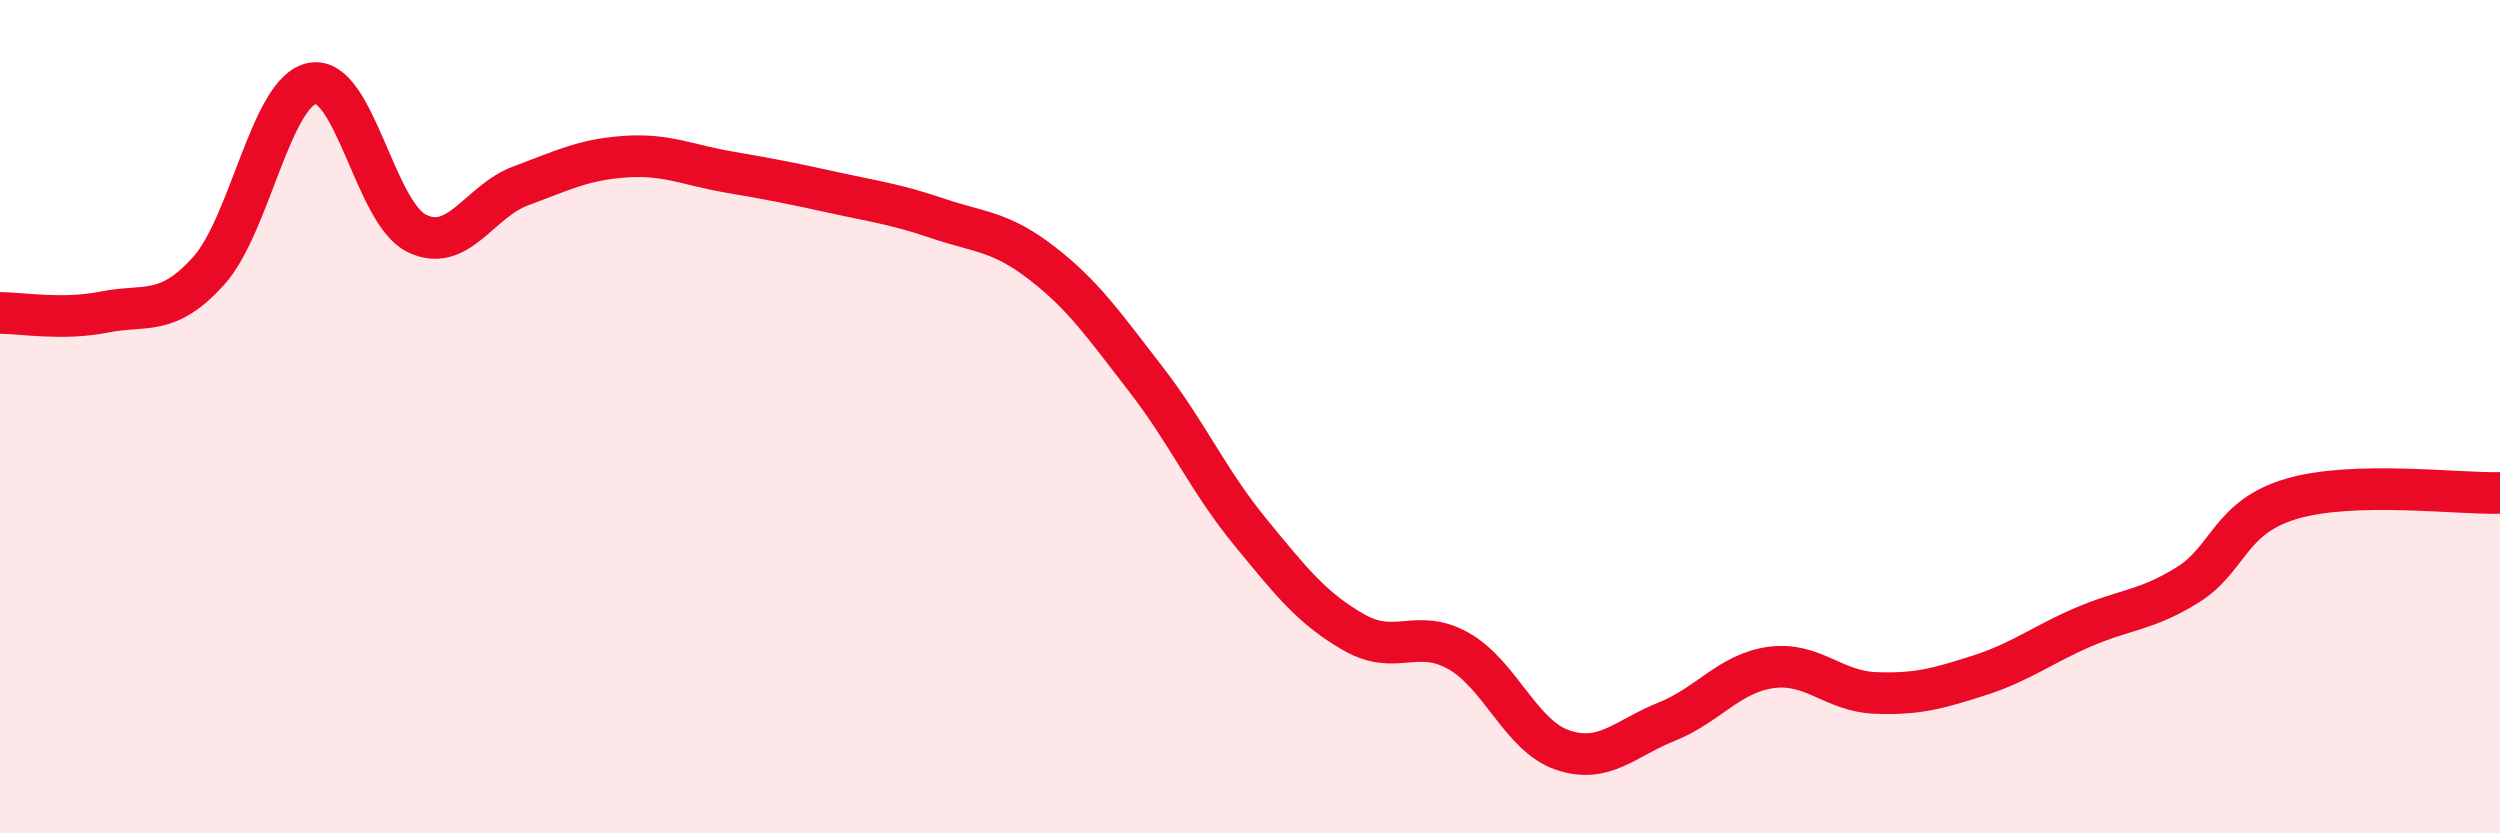 
    <svg width="60" height="20" viewBox="0 0 60 20" xmlns="http://www.w3.org/2000/svg">
      <path
        d="M 0,7.51 C 0.5,7.51 1.5,7.69 2.5,7.49 C 3.5,7.29 4,7.61 5,6.51 C 6,5.41 6.5,2.18 7.5,2 C 8.5,1.82 9,5.11 10,5.6 C 11,6.09 11.5,4.83 12.5,4.46 C 13.5,4.09 14,3.83 15,3.76 C 16,3.69 16.5,3.96 17.5,4.13 C 18.5,4.3 19,4.4 20,4.62 C 21,4.84 21.5,4.9 22.5,5.24 C 23.5,5.58 24,5.54 25,6.31 C 26,7.08 26.5,7.81 27.5,9.1 C 28.5,10.39 29,11.54 30,12.76 C 31,13.98 31.5,14.61 32.5,15.18 C 33.5,15.75 34,15.06 35,15.62 C 36,16.18 36.5,17.66 37.5,18 C 38.5,18.34 39,17.72 40,17.32 C 41,16.92 41.5,16.16 42.5,16.02 C 43.5,15.88 44,16.59 45,16.63 C 46,16.67 46.5,16.53 47.5,16.21 C 48.5,15.89 49,15.48 50,15.05 C 51,14.62 51.5,14.66 52.5,14.04 C 53.5,13.42 53.5,12.41 55,11.97 C 56.5,11.53 59,11.86 60,11.83L60 20L0 20Z"
        fill="#EB0A25"
        opacity="0.1"
        stroke-linecap="round"
        stroke-linejoin="round"
      />
      <path
        d="M 0,7.51 C 0.5,7.51 1.5,7.69 2.5,7.49 C 3.5,7.29 4,7.61 5,6.51 C 6,5.41 6.5,2.18 7.5,2 C 8.5,1.82 9,5.11 10,5.6 C 11,6.09 11.5,4.83 12.5,4.46 C 13.5,4.09 14,3.83 15,3.76 C 16,3.69 16.5,3.96 17.5,4.13 C 18.5,4.3 19,4.4 20,4.62 C 21,4.84 21.5,4.9 22.5,5.24 C 23.5,5.58 24,5.54 25,6.31 C 26,7.08 26.5,7.81 27.5,9.1 C 28.5,10.39 29,11.54 30,12.76 C 31,13.98 31.5,14.61 32.5,15.18 C 33.5,15.75 34,15.06 35,15.62 C 36,16.18 36.5,17.66 37.5,18 C 38.5,18.34 39,17.72 40,17.32 C 41,16.92 41.5,16.16 42.5,16.02 C 43.5,15.88 44,16.59 45,16.63 C 46,16.67 46.5,16.53 47.5,16.21 C 48.5,15.89 49,15.48 50,15.05 C 51,14.62 51.5,14.66 52.5,14.04 C 53.5,13.42 53.5,12.41 55,11.97 C 56.5,11.53 59,11.86 60,11.83"
        stroke="#EB0A25"
        stroke-width="1"
        fill="none"
        stroke-linecap="round"
        stroke-linejoin="round"
      />
    </svg>
  